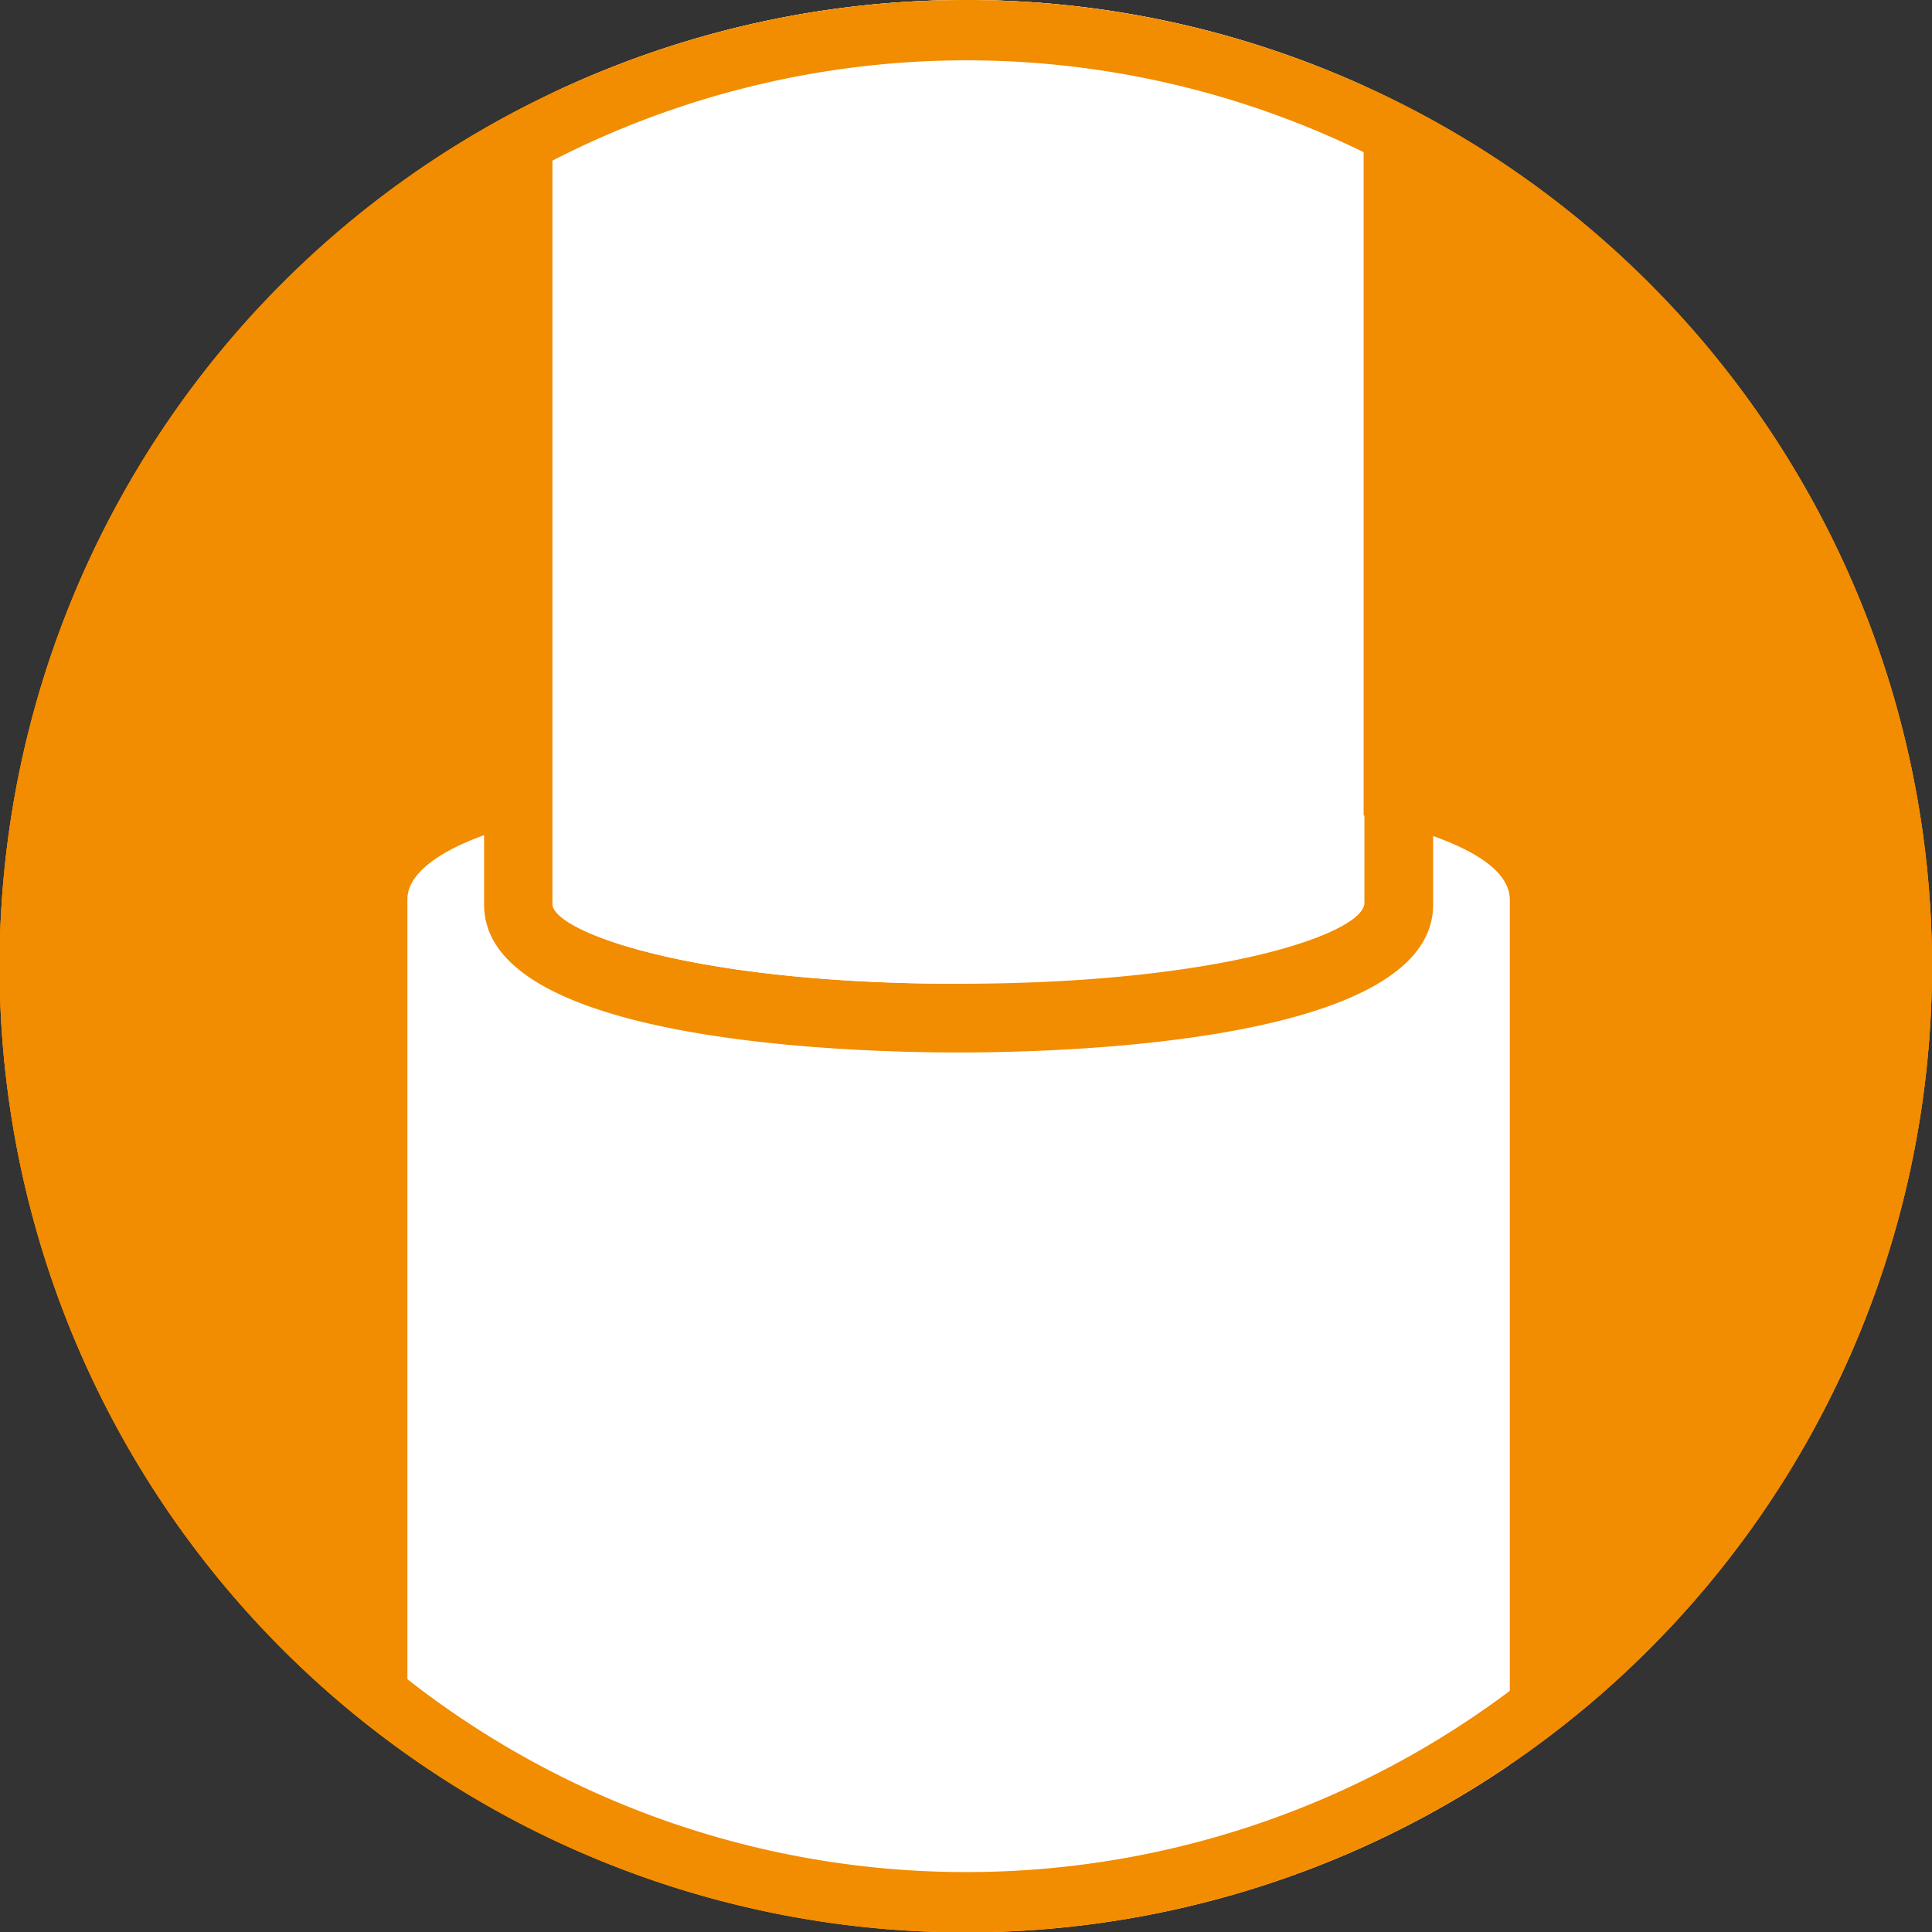 <svg id="Calque_1" data-name="Calque 1" xmlns="http://www.w3.org/2000/svg" viewBox="0 0 48.37 48.37"><rect x="0" y="0" width="48.37" height="48.37" fill="#333333" stroke="none"/><defs><style>.cls-1{fill:#f28c00;}.cls-2{fill:#fff;}</style></defs><path class="cls-1" d="M48.37,24.18A24.19,24.19,0,1,1,24.18,0,24.19,24.19,0,0,1,48.37,24.18"/><path class="cls-1" d="M24.19,1.51A22.68,22.68,0,1,1,1.51,24.19,22.7,22.7,0,0,1,24.19,1.51m0-1.51A24.19,24.19,0,1,0,48.37,24.19,24.19,24.19,0,0,0,24.19,0"/><path class="cls-2" d="M24,24.61c6.67,0,10.16-1.29,10.16-2V20.42a58.76,58.76,0,0,0-20.32,0v2.21c0,.69,3.49,2,10.16,2m13.8-2.1c0-.64-.72-1.17-1.92-1.6v1.72c0,3.43-9.09,3.7-11.88,3.7s-11.88-.27-11.88-3.7V20.91c-1.2.43-1.92,1-1.92,1.6V43.9a24.16,24.16,0,0,0,27.6.28Z"/><path class="cls-2" d="M24.19,0A24.1,24.1,0,0,0,13.83,2.33v20.3c0,.69,3.49,2,10.16,2s10.15-1.29,10.15-2V2.15A24,24,0,0,0,24.19,0"/><path class="cls-1" d="M24.19,1.51A22.68,22.68,0,1,1,1.51,24.19,22.7,22.7,0,0,1,24.19,1.51m0-1.51A24.19,24.19,0,1,0,48.37,24.19,24.19,24.19,0,0,0,24.19,0"/></svg>